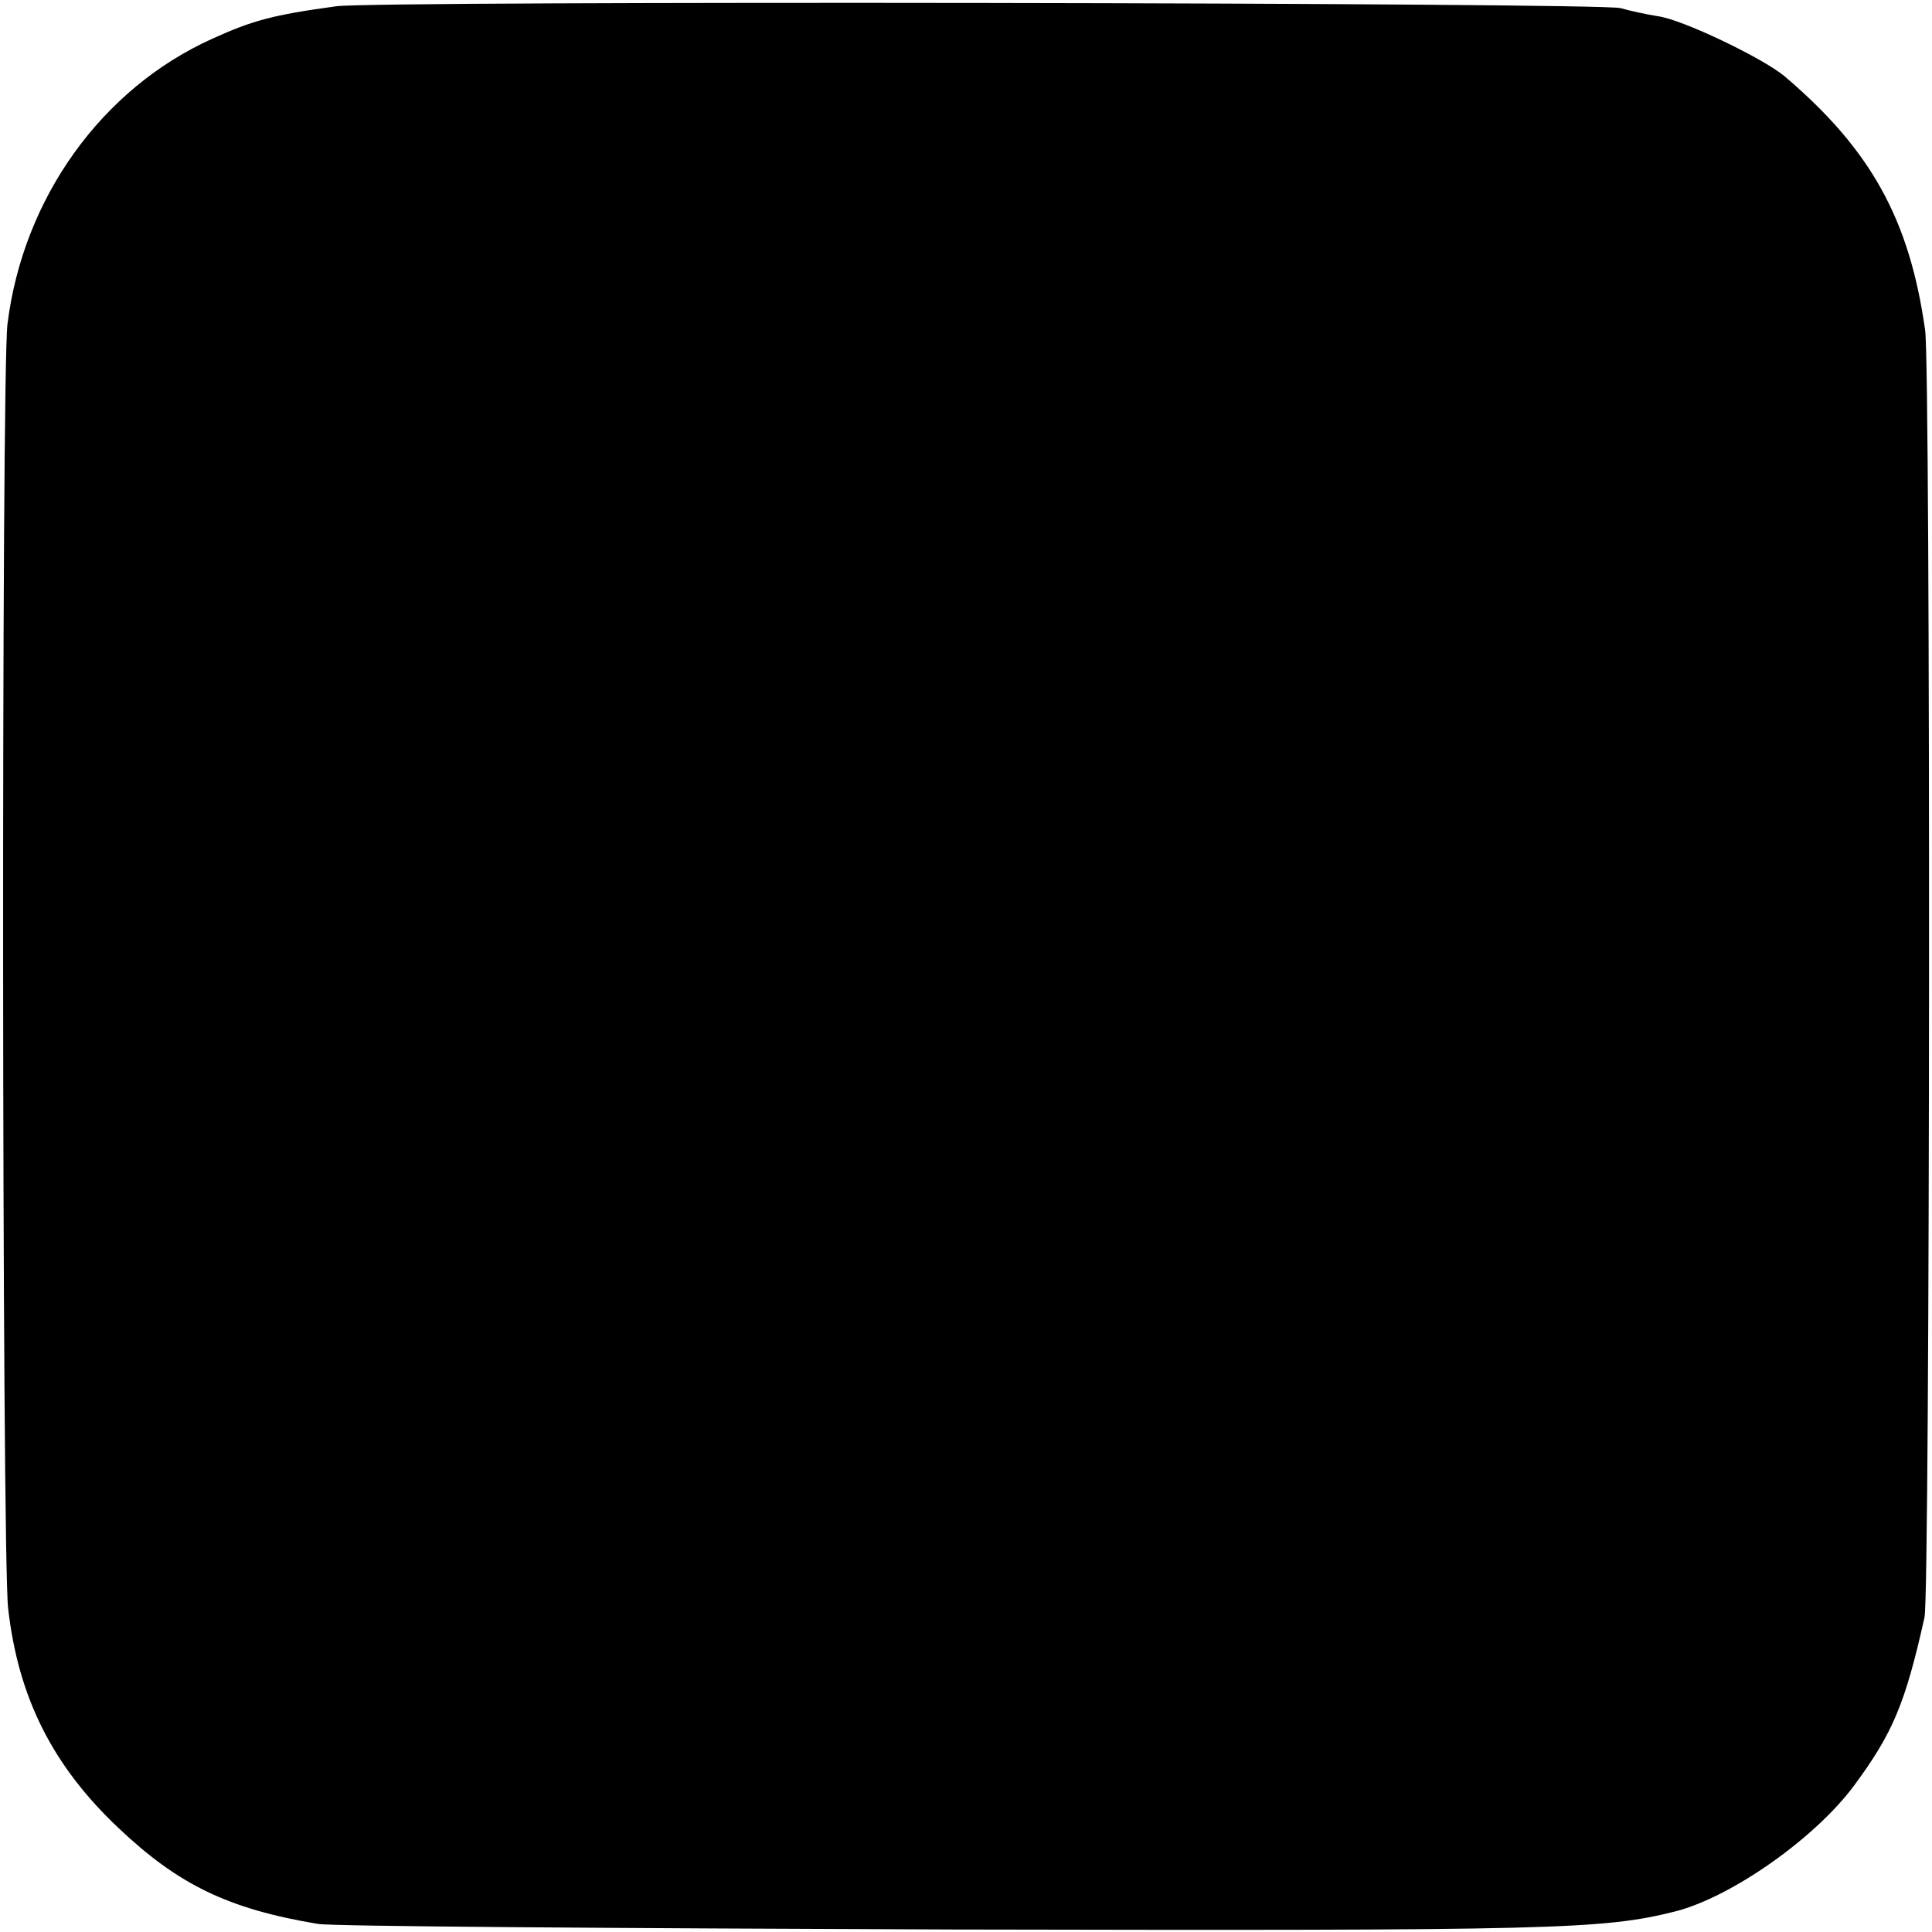 <?xml version="1.0" standalone="no"?>
<!DOCTYPE svg PUBLIC "-//W3C//DTD SVG 20010904//EN"
 "http://www.w3.org/TR/2001/REC-SVG-20010904/DTD/svg10.dtd">
<svg version="1.0" xmlns="http://www.w3.org/2000/svg"
 width="310pt" height="310pt" viewBox="0 0 310 310"
 preserveAspectRatio="xMidYMid meet">
<g transform="translate(0,310) scale(0.1,-0.1)"
fill="#000000" stroke="none">
<path d="M540 3090 c-103 -14 -135 -23 -199 -52 -178 -80 -304 -256 -329 -458
-10 -78 -9 -1969 1 -2060 16 -143 71 -253 177 -353 96 -91 176 -130 320 -154
19 -4 478 -7 1020 -9 967 -2 1042 0 1158 29 90 23 224 117 287 202 62 84 82
131 113 270 9 41 10 2001 1 2065 -25 178 -87 290 -226 408 -35 29 -164 91
-203 96 -19 3 -46 9 -60 13 -34 9 -1991 12 -2060 3z"/>
</g>
</svg>
